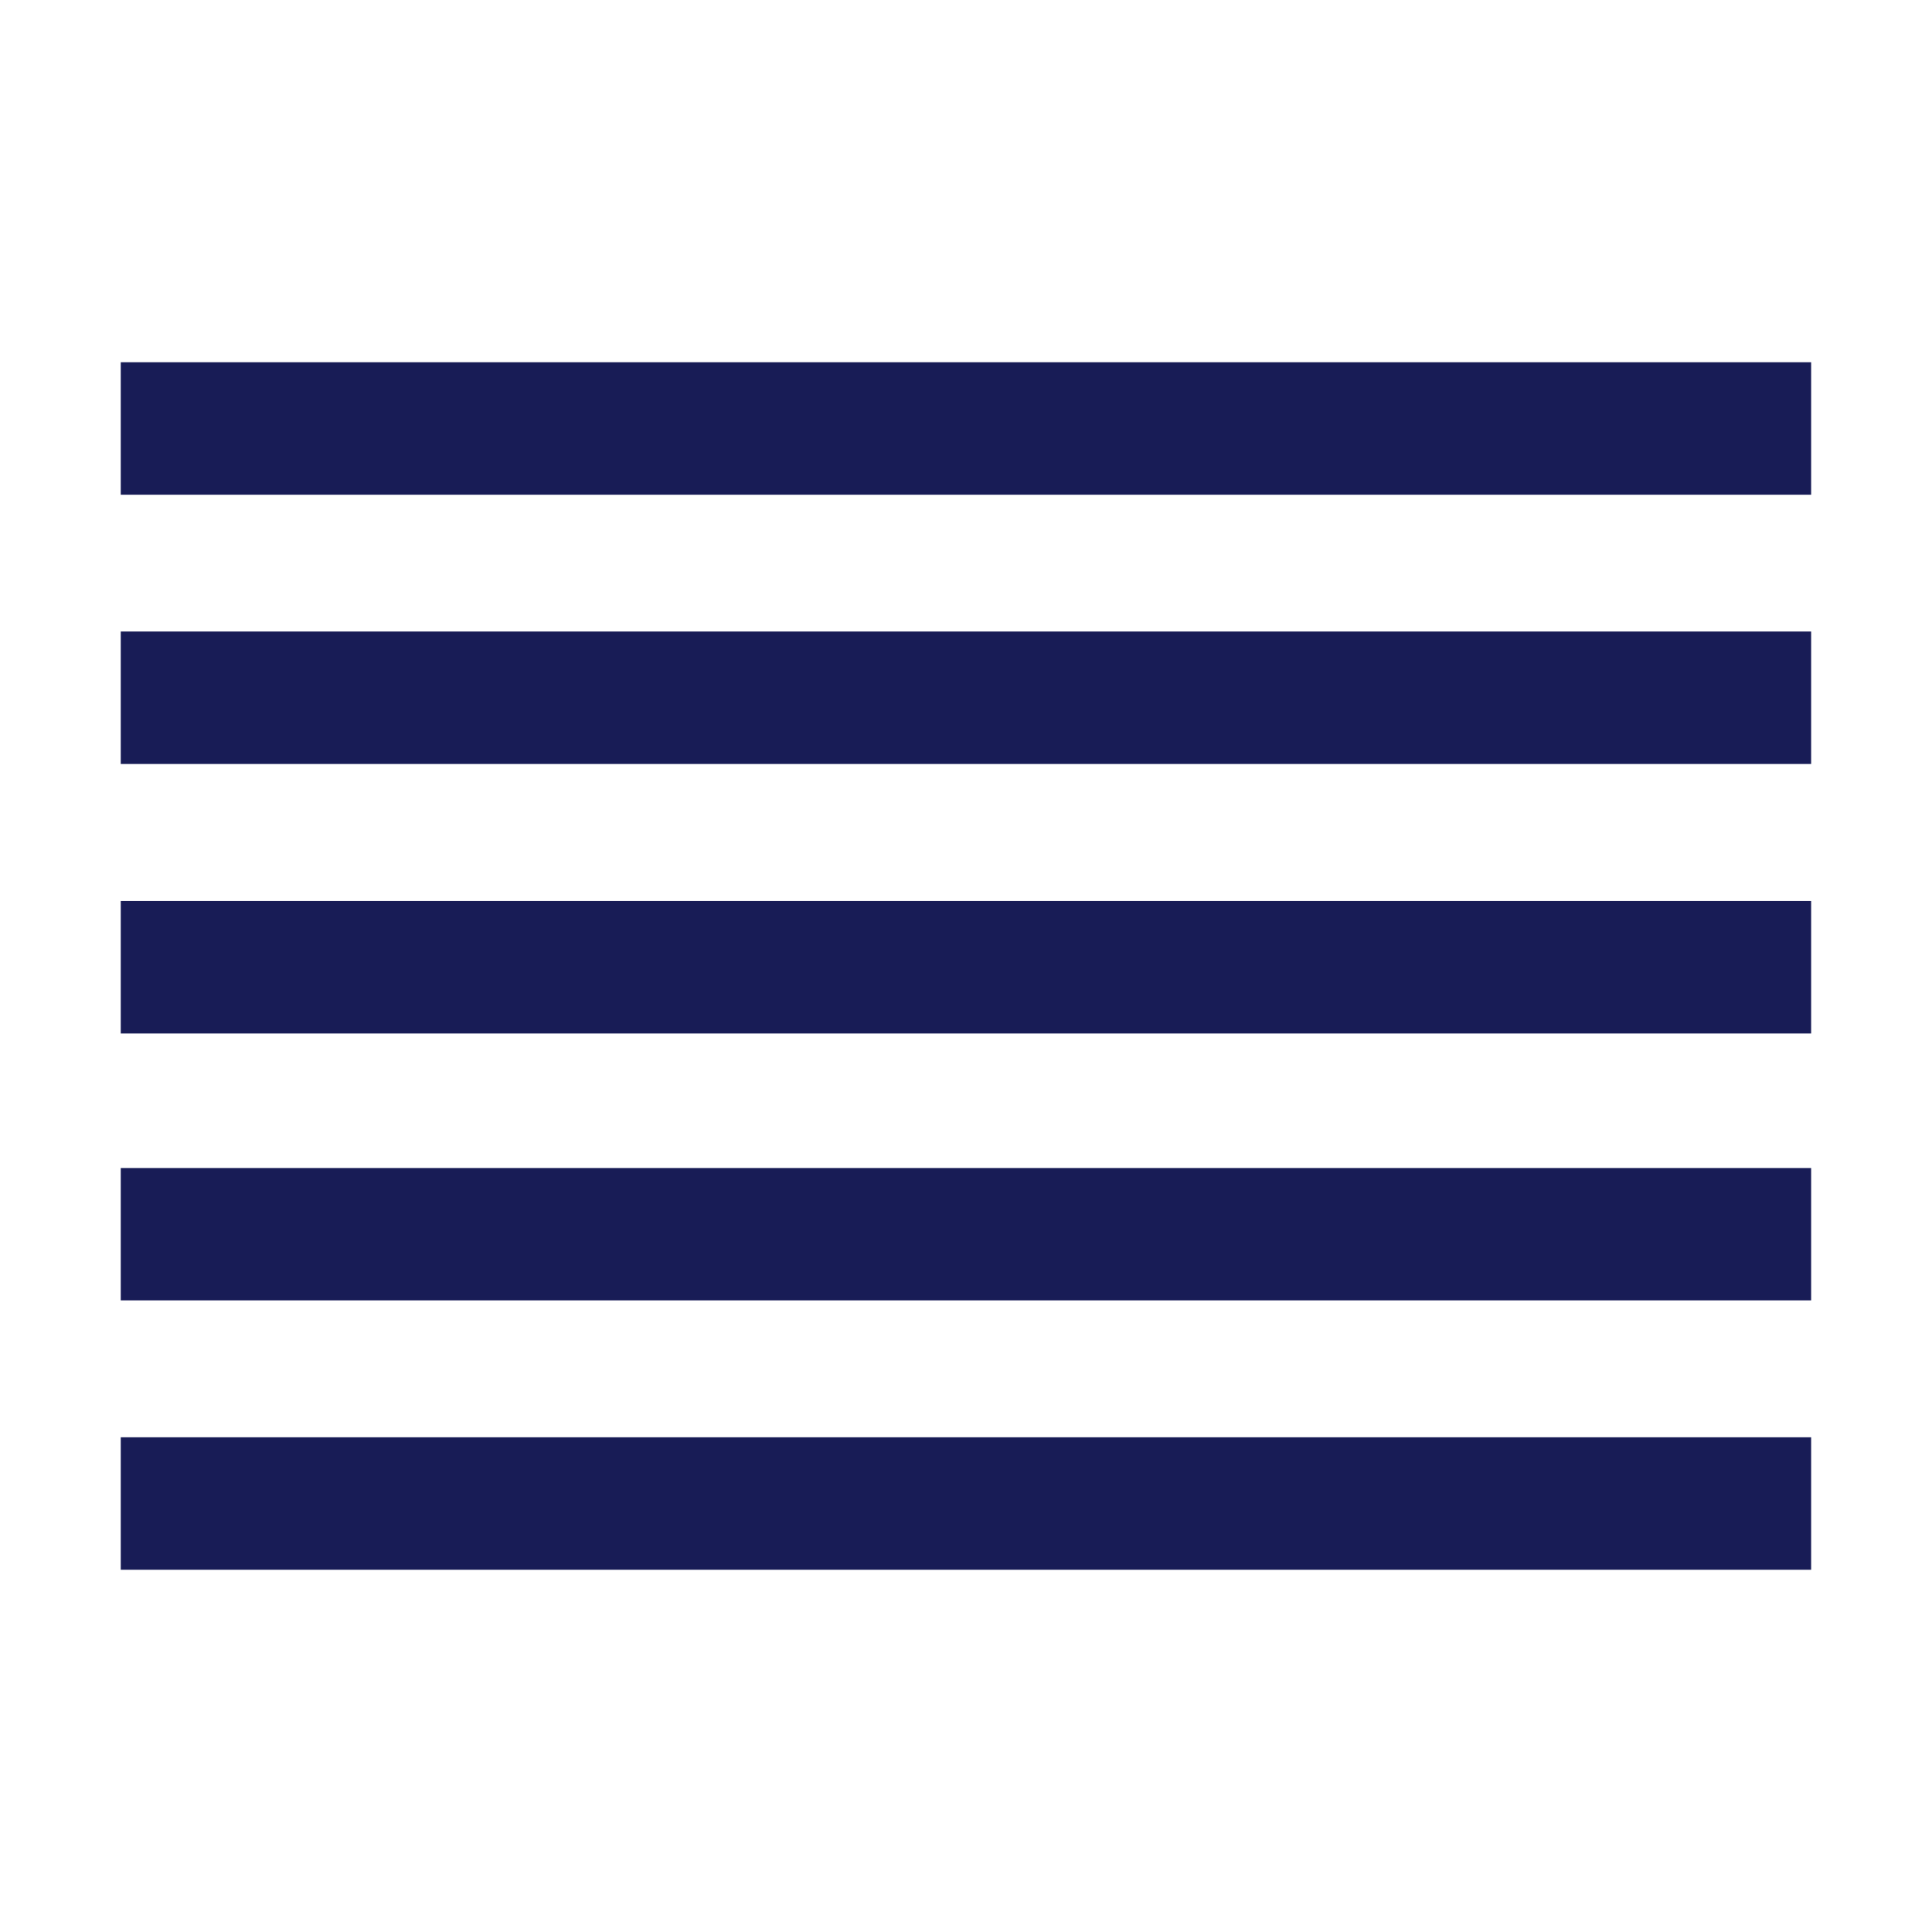 <?xml version="1.0" encoding="utf-8"?>
<!-- Generator: Adobe Illustrator 24.1.0, SVG Export Plug-In . SVG Version: 6.00 Build 0)  -->
<svg version="1.1" id="Layer_1" xmlns="http://www.w3.org/2000/svg" xmlns:xlink="http://www.w3.org/1999/xlink" x="0px" y="0px"
	 width="16px" height="16px" viewBox="0 0 16 16" enable-background="new 0 0 16 16" xml:space="preserve">
<g id="Icon_x2F_UI_x2F_Row-Height_x2F_Small">
	<path id="Icon-Fill" fill-rule="evenodd" clip-rule="evenodd" fill="#181C56" d="M1,10.769h13.999V9.673H1V10.769z
		 M1,13h13.999v-1.097H1V13z M1,6.327h13.999V5.23H1V6.327z M1,8.559h13.999V7.462H1V8.559z
		 M1,4.097h13.999V3H1V4.097z"/>
</g>
</svg>
